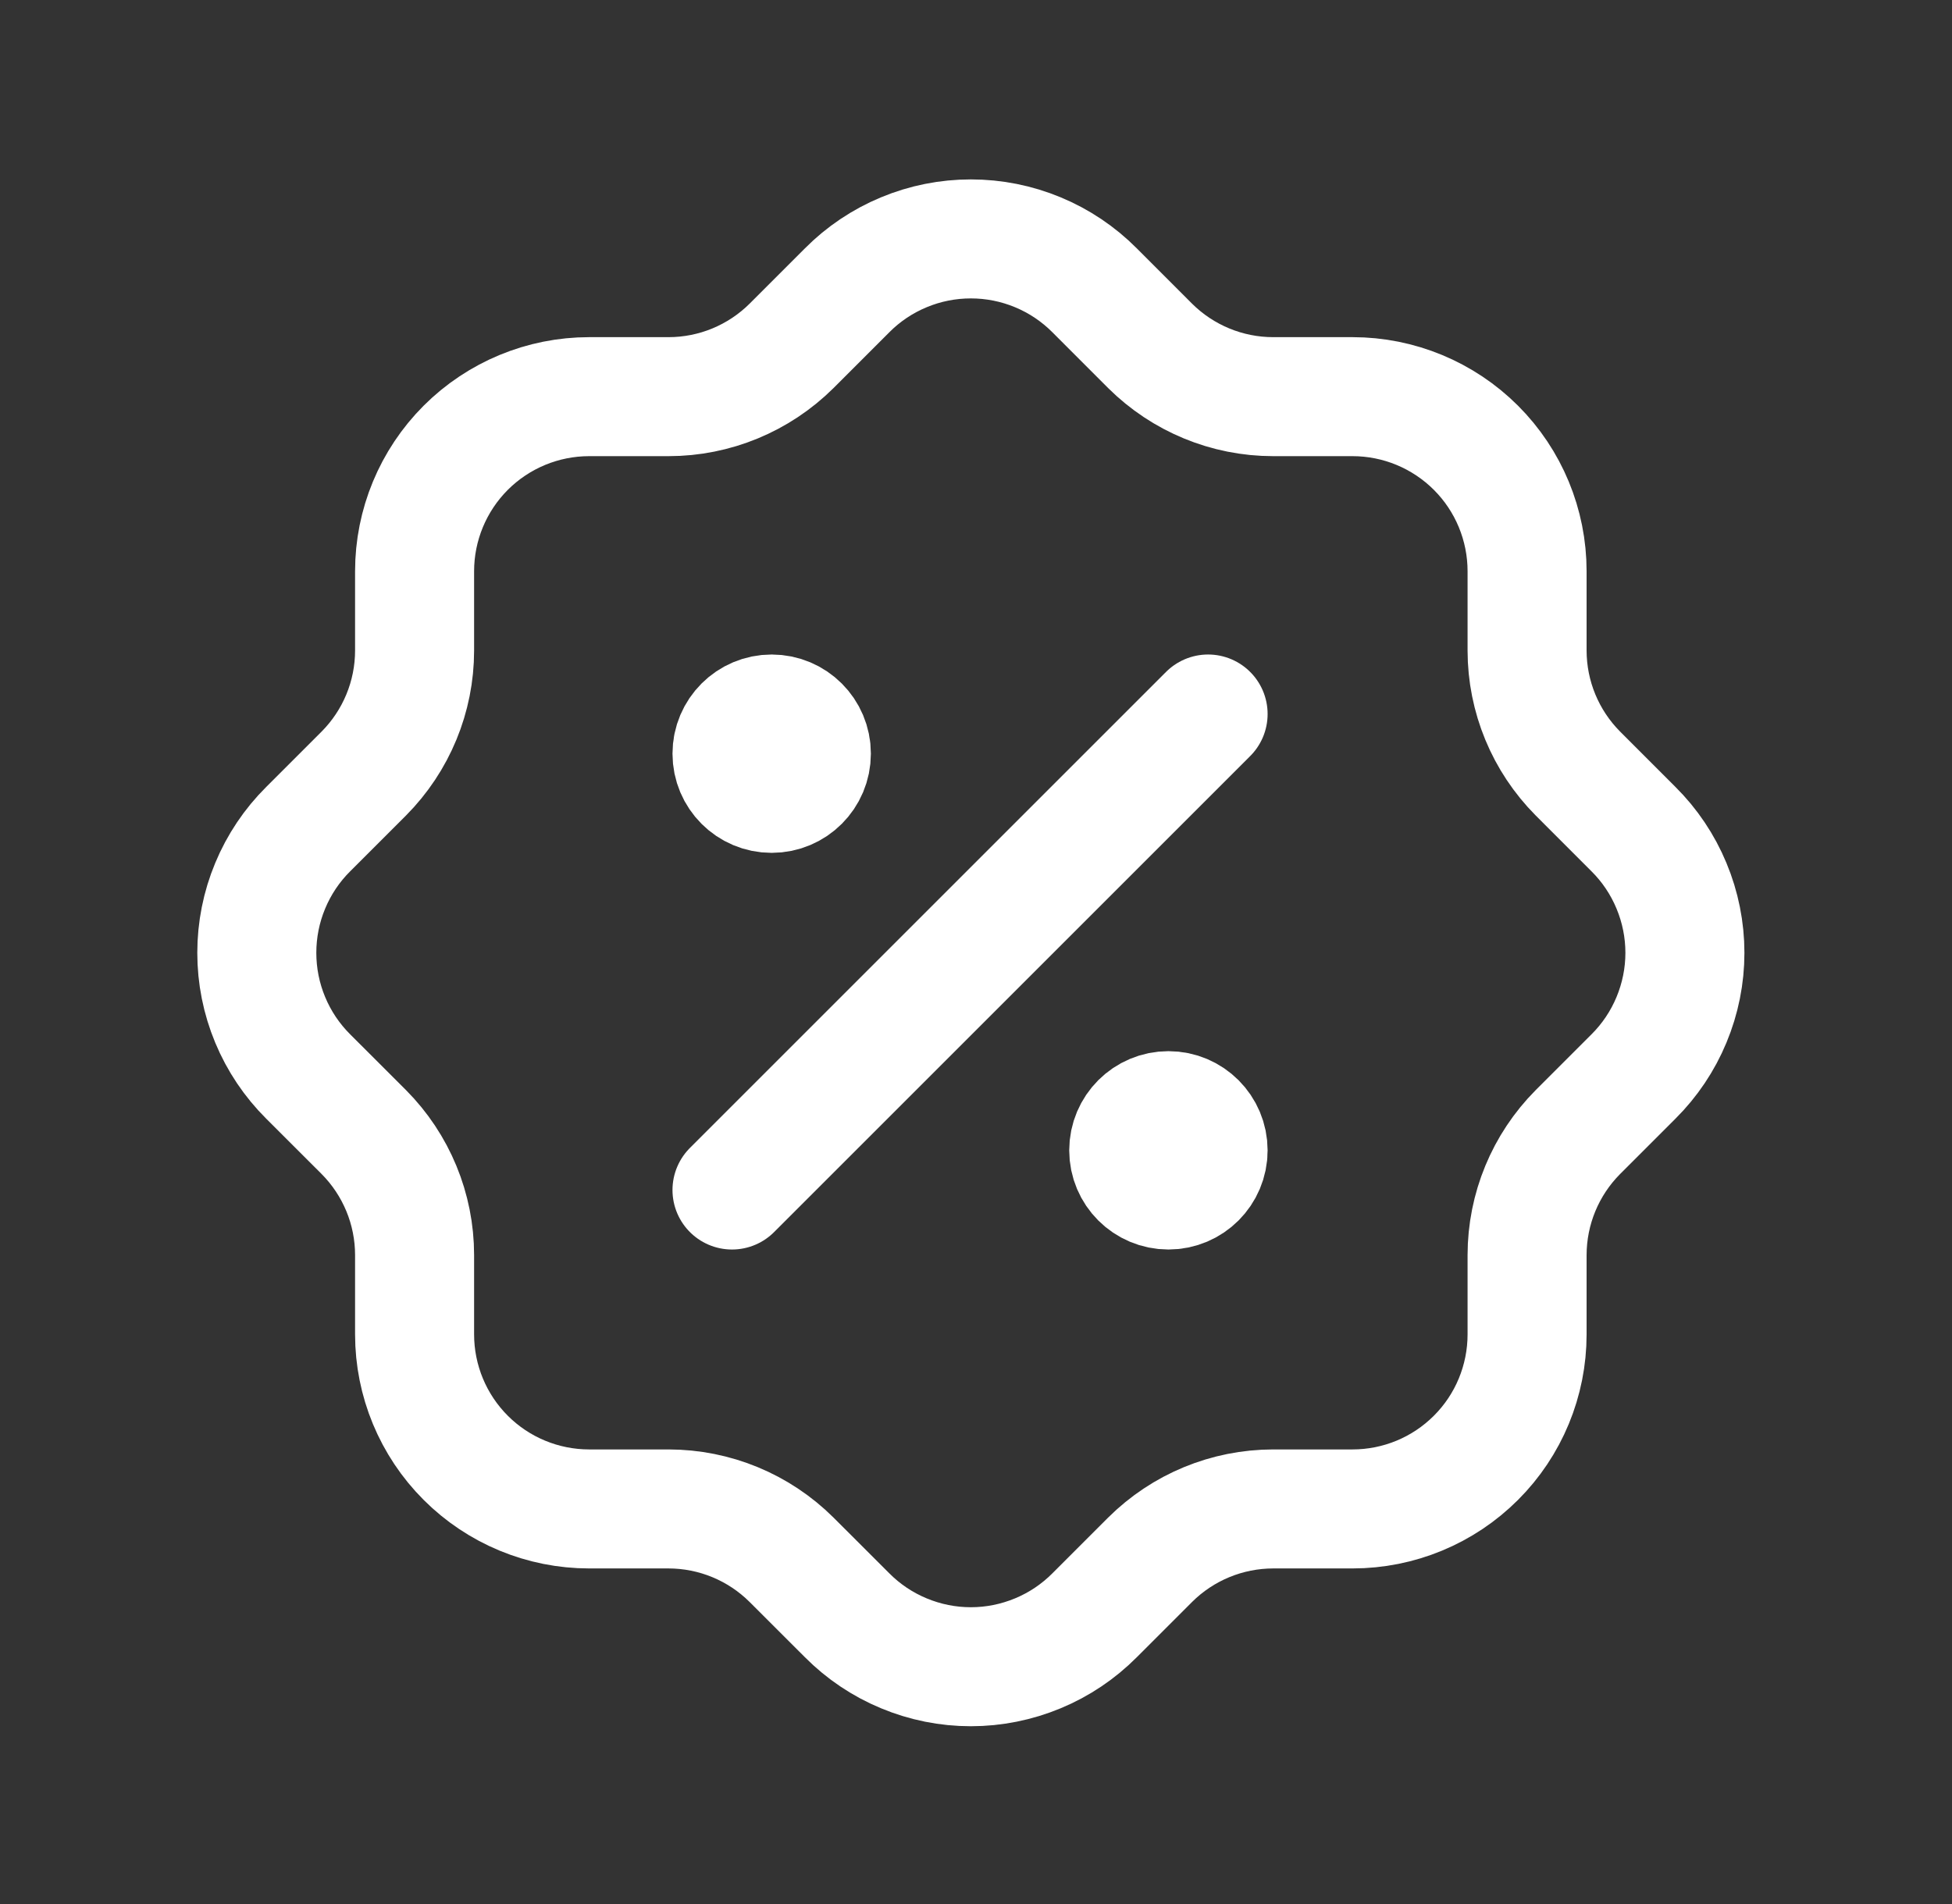<svg xmlns="http://www.w3.org/2000/svg" width="41" height="40" viewBox="0 0 41 40" fill="none"><rect x="0" y="0" width="41" height="40" fill="#333333" stroke="none"/><g clip-path="url(#clip0_6361_1312)"><path d="M15.375 25L25.375 15" stroke="white" stroke-width="2.5" stroke-linecap="round" stroke-linejoin="round"></path><path d="M16.208 16.667C16.669 16.667 17.042 16.294 17.042 15.833C17.042 15.373 16.669 15 16.208 15C15.748 15 15.375 15.373 15.375 15.833C15.375 16.294 15.748 16.667 16.208 16.667Z" fill="white" stroke="white" stroke-width="2.5" stroke-linecap="round" stroke-linejoin="round"></path><path d="M24.542 25C25.002 25 25.375 24.627 25.375 24.167C25.375 23.706 25.002 23.333 24.542 23.333C24.081 23.333 23.708 23.706 23.708 24.167C23.708 24.627 24.081 25 24.542 25Z" fill="white" stroke="white" stroke-width="2.5" stroke-linecap="round" stroke-linejoin="round"></path><path d="M8.708 12C8.708 11.028 9.095 10.095 9.782 9.407C10.47 8.72 11.402 8.333 12.375 8.333H14.042C15.01 8.333 15.938 7.949 16.625 7.267L17.792 6.1C18.132 5.757 18.538 5.485 18.984 5.3C19.43 5.114 19.908 5.019 20.392 5.019C20.875 5.019 21.353 5.114 21.8 5.3C22.246 5.485 22.651 5.757 22.992 6.1L24.158 7.267C24.845 7.949 25.773 8.333 26.742 8.333H28.408C29.381 8.333 30.313 8.72 31.001 9.407C31.689 10.095 32.075 11.028 32.075 12V13.667C32.076 14.635 32.459 15.563 33.142 16.25L34.308 17.417C34.651 17.757 34.923 18.163 35.108 18.609C35.294 19.055 35.39 19.534 35.39 20.017C35.39 20.5 35.294 20.978 35.108 21.425C34.923 21.871 34.651 22.276 34.308 22.617L33.142 23.783C32.459 24.47 32.076 25.398 32.075 26.367V28.033C32.075 29.006 31.689 29.939 31.001 30.626C30.313 31.314 29.381 31.7 28.408 31.7H26.742C25.773 31.701 24.845 32.084 24.158 32.767L22.992 33.933C22.651 34.276 22.246 34.548 21.8 34.733C21.353 34.919 20.875 35.015 20.392 35.015C19.908 35.015 19.43 34.919 18.984 34.733C18.538 34.548 18.132 34.276 17.792 33.933L16.625 32.767C15.938 32.084 15.01 31.701 14.042 31.7H12.375C11.402 31.7 10.47 31.314 9.782 30.626C9.095 29.939 8.708 29.006 8.708 28.033V26.367C8.708 25.398 8.324 24.47 7.642 23.783L6.475 22.617C6.132 22.276 5.86 21.871 5.675 21.425C5.489 20.978 5.394 20.5 5.394 20.017C5.394 19.534 5.489 19.055 5.675 18.609C5.86 18.163 6.132 17.757 6.475 17.417L7.642 16.25C8.324 15.563 8.708 14.635 8.708 13.667V12Z" stroke="white" stroke-width="2.5" stroke-linecap="round" stroke-linejoin="round"></path></g><defs><clipPath id="clip0_6361_1312"><rect width="40" height="40" fill="white" transform="translate(0.375)"></rect></clipPath></defs></svg>